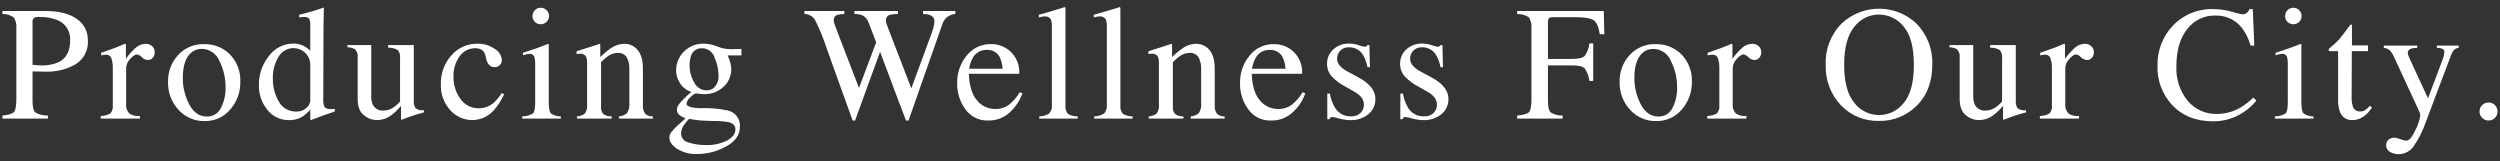 <?xml version="1.0" encoding="UTF-8"?>
<svg id="_レイヤー_1" data-name="レイヤー_1" xmlns="http://www.w3.org/2000/svg" width="620" height="40" version="1.1" viewBox="0 0 620 40">
  <rect x="0" y="0" width="620" height="40" fill="#333333" stroke="none"/>
  <!-- Generator: Adobe Illustrator 29.1.0, SVG Export Plug-In . SVG Version: 2.1.0 Build 142)  -->
  <defs>
    <style>
      .st0 {
        fill: #fff;
      }
    </style>
  </defs>
  <g id="_グループ_31712" data-name="グループ_31712">
    <path id="_パス_132827" data-name="パス_132827" class="st0" d="M.606,28.665c1.533-.144,2.491-.448,2.874-.911.383-.463.573-1.525.572-3.185V7.102c.116-.973-.11-1.955-.639-2.78-.819-.579-1.804-.875-2.807-.844v-.748h10.633c3.413,0,6.025.663,7.837,1.989,1.734,1.174,2.757,3.145,2.719,5.239.179,2.393-.981,4.689-3.014,5.964-2.293,1.307-4.905,1.948-7.542,1.851-.433,0-.987-.01-1.664-.029-.677-.021-1.178-.03-1.506-.03v7.325c0,1.514.233,2.467.7,2.86.954.528,2.031.792,3.121.764v.748H.606v-.746ZM14.213,4.975c-1.378-.543-2.852-.799-4.332-.753-.521-.062-1.05.023-1.525.247-.238.311-.341.704-.287,1.092v10.521c.721.065,1.2.1,1.419.117s.439.021.65.021c1.497.067,2.989-.202,4.368-.788,1.927-.959,2.892-2.752,2.895-5.377.163-2.209-1.13-4.267-3.191-5.08"/>
    <path id="_パス_132828" data-name="パス_132828" class="st0" d="M24.981,28.761c.842.003,1.671-.217,2.4-.639.479-.572.694-1.32.591-2.059v-8.881c.052-.944-.072-1.889-.365-2.787-.214-.539-.752-.876-1.33-.835-.175.004-.349.02-.522.048-.217.035-.442.076-.68.128v-.65c.747-.261,1.513-.53,2.3-.805s1.33-.473,1.629-.594c.655-.249,1.328-.531,2.021-.846.092,0,.147.033.168.1.026.136.036.275.029.414v3.229c.698-1.009,1.518-1.929,2.44-2.738.668-.611,1.535-.961,2.44-.984.604-.025,1.194.191,1.639.6.415.389.645.937.631,1.506.015.498-.157.983-.482,1.36-.3.356-.745.558-1.211.55-.571-.03-1.109-.276-1.506-.688-.311-.355-.73-.598-1.192-.691-.46,0-1.025.371-1.695,1.113-.612.611-.969,1.43-1,2.294v8.882c-.097.862.191,1.723.788,2.352.773.509,1.7.728,2.619.621v.65h-9.712v-.65Z"/>
    <path id="_パス_132829" data-name="パス_132829" class="st0" d="M44.168,13.653c1.638-1.796,3.98-2.785,6.409-2.707,2.414-.074,4.752.852,6.46,2.56,1.752,1.823,2.678,4.287,2.56,6.813.042,2.499-.842,4.926-2.481,6.813-1.583,1.898-3.949,2.965-6.42,2.895-2.433.038-4.765-.972-6.4-2.774-1.761-1.887-2.703-4.394-2.62-6.973-.062-2.449.832-4.826,2.492-6.627M47.311,13.153c-1.316,1.195-1.973,3.257-1.972,6.184-.015,2.276.53,4.521,1.587,6.537,1.059,2.023,2.529,3.033,4.41,3.032,1.427.026,2.745-.759,3.4-2.027.867-1.637,1.281-3.475,1.201-5.326.01-2.23-.511-4.431-1.52-6.42-.714-1.809-2.456-3.001-4.4-3.013-.997-.014-1.963.352-2.7,1.024"/>
    <path id="_パス_132830" data-name="パス_132830" class="st0" d="M75.428,11.436c.561.302,1.073.687,1.519,1.143v-6.269c.044-.562-.047-1.127-.264-1.648-.178-.3-.6-.455-1.271-.455-.138-.001-.277.006-.414.021l-.788.079v-.65l1.617-.414c.587-.155,1.177-.32,1.769-.493s1.11-.337,1.554-.491c.209-.067.56-.19,1.045-.374l.119.038-.041,2.069c-.012.745-.025,1.518-.039,2.318-.014.8-.02,1.584-.019,2.352l-.041,16.088c-.048.615.061,1.232.317,1.793.209.341.767.511,1.674.512.143,0,.287,0,.431-.01.146-.007.292-.024.436-.051v.651c-.079.025-1.032.353-2.858.984l-3.091,1.16-.136-.178v-2.422c-.564.648-1.206,1.224-1.912,1.714-1.003.603-2.157.91-3.327.886-2.119.054-4.136-.909-5.426-2.59-1.375-1.694-2.111-3.818-2.078-6-.063-2.663.82-5.262,2.493-7.335,1.432-1.929,3.693-3.065,6.095-3.063.917-.01,1.823.207,2.636.631M76,26.753c.534-.42.875-1.038.946-1.714v-8.444c.142-1.354-.366-2.695-1.37-3.614-.747-.639-1.687-1.01-2.669-1.053-1.593-.035-3.076.808-3.86,2.194-.963,1.634-1.442,3.509-1.379,5.405-.034,1.983.474,3.937,1.469,5.653.869,1.593,2.568,2.555,4.381,2.481.915.041,1.808-.285,2.481-.905"/>
    <path id="_パス_132831" data-name="パス_132831" class="st0" d="M92.067,11.178v12.6c-.03.734.098,1.465.373,2.146.495,1.007,1.561,1.604,2.679,1.5.944-.016,1.859-.326,2.619-.886.55-.386,1.046-.843,1.477-1.358v-10.792c.099-.717-.116-1.441-.59-1.988-.72-.405-1.538-.603-2.363-.572v-.65h6.36v13.862c-.071.652.101,1.307.483,1.84.595.409,1.326.568,2.037.445v.55c-.721.197-1.253.344-1.595.442-.342.1-.913.279-1.714.542-.341.117-1.089.399-2.245.846-.054.01-.106-.026-.116-.081-0-.002-.001-.004-.001-.006-.015-.068-.022-.138-.021-.208v-3.17c-.709.889-1.53,1.682-2.441,2.362-1.027.759-2.267,1.173-3.544,1.183-1.186-.016-2.33-.448-3.229-1.222-1.025-.8-1.538-2.147-1.538-4.042v-10.231c.1-.762-.146-1.529-.669-2.091-.571-.301-1.206-.462-1.851-.468v-.553h5.889Z"/>
    <path id="_パス_132832" data-name="パス_132832" class="st0" d="M122.676,12.108c1.021.57,1.69,1.612,1.783,2.777-.005.443-.165.87-.453,1.206-.354.395-.872.602-1.4.56-.45.004-.884-.165-1.211-.474-.382-.375-.646-.854-.758-1.378l-.238-.945c-.102-.585-.417-1.111-.885-1.477-.52-.298-1.115-.442-1.714-.414-1.506.004-2.918.735-3.792,1.962-1.093,1.512-1.638,3.352-1.544,5.215-.023,1.918.574,3.792,1.7,5.345,1.028,1.523,2.763,2.415,4.6,2.365,1.338.01,2.633-.467,3.644-1.343.785-.724,1.473-1.546,2.048-2.446l.552.336c-.606,1.355-1.402,2.616-2.364,3.746-1.357,1.652-3.375,2.62-5.513,2.642-2.071-.009-4.044-.888-5.436-2.422-1.639-1.786-2.491-4.156-2.362-6.577-.052-2.578.869-5.081,2.579-7.01,1.618-1.912,4.014-2.991,6.518-2.936,1.513-.038,2.999.406,4.243,1.267"/>
    <path id="_パス_132833" data-name="パス_132833" class="st0" d="M129.515,28.861c.936.013,1.857-.236,2.658-.72.369-.347.553-1.289.552-2.825v-9.393c.03-.596-.03-1.194-.178-1.772-.176-.525-.69-.859-1.241-.807-.142-0-.283.013-.422.04-.138.025-.536.132-1.192.315v-.612l.846-.276c2.297-.747,3.897-1.311,4.8-1.693.223-.113.462-.192.709-.235.028.095.041.194.041.293v14.14c-0,1.497.18,2.435.541,2.815.716.502,1.577.758,2.451.729v.552h-9.57l.005-.551ZM132.646,2.53c.379-.398.908-.619,1.458-.607.544-.008,1.068.209,1.447.6.393.383.61.911.6,1.46.008.542-.209,1.063-.6,1.439-.805.797-2.101.797-2.906,0-.385-.379-.599-.899-.59-1.439-.007-.543.206-1.066.59-1.45"/>
    <path id="_パス_132834" data-name="パス_132834" class="st0" d="M143.08,28.863c.708-.033,1.39-.277,1.958-.7.472-.68.673-1.512.563-2.333v-10.005c.036-.595-.044-1.192-.238-1.756-.316-.533-.92-.826-1.535-.744-.122 0-.244.007-.365.021-.125.013-.281.032-.463.059v-.69c.537-.157,1.811-.564,3.82-1.221l1.85-.61c.094,0,.149.033.17.1.022.09.032.183.029.276v2.893c.871-.86,1.819-1.639,2.83-2.328.947-.62,2.053-.954,3.185-.964.873-.006,1.726.262,2.438.767,1.415,1,2.123,2.779,2.123,5.336v9.2c-.066.729.136,1.457.567,2.048.513.471,1.2.707,1.894.65v.552h-8.409v-.552c.74-.039,1.446-.321,2.01-.8.48-.78.681-1.7.571-2.609v-8.406c.036-.974-.18-1.941-.626-2.807-.494-.783-1.392-1.216-2.312-1.115-.845.023-1.663.298-2.351.788-.615.451-1.192.952-1.723,1.5v11.028c-.092.697.141,1.397.631,1.9.595.372,1.288.554,1.989.522v.552h-8.606v-.552Z"/>
    <path id="_パス_132835" data-name="パス_132835" class="st0" d="M168.668,20.688c-.665-1.011-1.014-2.197-1-3.407.125-3.685,3.214-6.571,6.899-6.446.037.001.075.003.112.005,1.09.027,2.165.258,3.17.68,1.057.434,2.186.664,3.329.68.276,0,.691-.011,1.251-.03s.961-.03,1.211-.03h.236v1.596h-3.407c.236.551.419,1.031.55,1.438.214.703.327,1.432.334,2.167-.032,1.571-.704,3.061-1.861,4.125-1.338,1.293-3.152,1.974-5.011,1.882-.594-.024-1.185-.084-1.772-.179-.38,0-.888.323-1.517.967-.493.395-.828.953-.945,1.574,0,.421.46.73,1.381.926.662.138,1.336.205,2.012.2,2.309-.104,4.622.087,6.883.569,1.835.416,3.097,2.101,2.979,3.979,0,2.075-1.159,3.729-3.476,4.963-2.15,1.19-4.562,1.826-7.019,1.851-1.801.095-3.588-.361-5.122-1.309-1.26-.873-1.89-1.79-1.89-2.749.011-.505.187-.993.5-1.389.598-.728,1.257-1.403,1.97-2.018l1.3-1.16.235-.238c-.477-.172-.93-.403-1.349-.688-.471-.314-.762-.835-.783-1.4.044-.596.283-1.16.68-1.606.893-1.022,1.865-1.974,2.906-2.845-1.146-.357-2.132-1.102-2.787-2.107M170.755,35.339c1.377.441,2.817.655,4.263.631,1.84.075,3.668-.314,5.318-1.132,1.365-.756,2.047-1.685,2.048-2.787 0-.881-.553-1.466-1.658-1.753-1.283-.223-2.585-.321-3.887-.295-.487-.014-1-.03-1.539-.049-.539-.019-1.033-.042-1.481-.07-.289-.013-.755-.065-1.4-.157-.645-.092-1.124-.171-1.441-.236-.157,0-.54.413-1.149,1.24-.552.655-.879,1.469-.934,2.324-.001,1.107.777,2.062,1.861,2.284M177.007,21.815c.878-.856,1.314-2.069,1.181-3.289-.044-1.453-.368-2.883-.954-4.213-.418-1.403-1.716-2.36-3.18-2.344-1.198-.06-2.288.69-2.66,1.831-.268.765-.395,1.572-.373,2.382-.023,1.518.379,3.012,1.16,4.313.571,1.147,1.732,1.883,3.013,1.91.655.022,1.296-.187,1.812-.59"/>
    <path id="_パス_132836" data-name="パス_132836" class="st0" d="M209.382,2.73v.748c-.578-.004-1.155.069-1.714.216-.548.149-.923.654-.905,1.222-.001.26.035.518.108.767.073.251.181.572.325.965l5.833,15.164,4.262-11.3-1.888-4.943c-.262-.793-.839-1.444-1.595-1.8-.613-.216-1.261-.316-1.91-.295v-.744h10.8v.748c-.702-.023-1.404.05-2.086.216-.585.195-.959.767-.905,1.381-.004.209.023.418.078.62.052.176.184.541.395,1.094l5.827,15.122,5.046-13.689c.26-.67.458-1.363.591-2.069.058-.272.092-.548.1-.826.035-.698-.399-1.334-1.062-1.557-.57-.201-1.17-.301-1.774-.295v-.745h8.007v.748c-.577.061-1.137.228-1.653.493-.736.447-1.282,1.149-1.536,1.972l-4.223,12.023-1.628,4.64-2.557,7.279h-.623l-1.766-4.616-4.668-12.421-6.2,17.037h-.607l-3.007-8.354-3.4-9.456c-.795-2.462-1.778-4.86-2.94-7.171-.567-.892-1.551-1.431-2.608-1.427v-.747h9.883Z"/>
    <path id="_パス_132837" data-name="パス_132837" class="st0" d="M250.687,12.862c1.453,1.425,2.216,3.411,2.091,5.443h-12.508c.133,3.041.823,5.255,2.07,6.643,1.095,1.317,2.718,2.08,4.431,2.081,1.249.04,2.476-.34,3.484-1.079,1.056-.85,1.943-1.89,2.617-3.066l.691.235c-.604,1.774-1.644,3.367-3.024,4.634-1.448,1.41-3.403,2.177-5.424,2.13-2.259.102-4.414-.954-5.719-2.8-1.349-1.873-2.058-4.131-2.02-6.439-.054-2.484.776-4.906,2.344-6.834,1.464-1.87,3.726-2.936,6.1-2.874,1.809-.017,3.553.671,4.862,1.92M241.25,14.362c-.462.83-.769,1.737-.905,2.677h8.311c-.064-1.016-.318-2.011-.748-2.933-.646-1.159-1.909-1.836-3.232-1.734-1.426-.039-2.753.731-3.426,1.989"/>
    <path id="_パス_132838" data-name="パス_132838" class="st0" d="M257.735,28.866c.88-.007,1.74-.263,2.481-.739.516-.61.752-1.408.652-2.2V6.69c.036-.606-.037-1.213-.217-1.793-.309-.579-.943-.908-1.595-.827-.201.002-.402.022-.6.059-.217.041-.488.1-.818.179v-.65c1.774-.473,3.907-1.103,6.4-1.891.077-.009.148.042.166.117.027.17.037.342.03.514v23.608c-.11.788.103,1.587.591,2.216.738.438,1.583.66,2.441.64v.552h-9.532l.001-.548Z"/>
    <path id="_パス_132839" data-name="パス_132839" class="st0" d="M271.359,28.866c.88-.007,1.74-.263,2.481-.739.516-.61.752-1.408.652-2.2V6.69c.036-.606-.037-1.213-.217-1.793-.309-.579-.943-.908-1.595-.827-.201.002-.402.022-.6.059-.217.041-.488.1-.818.179v-.65c1.774-.473,3.907-1.103,6.4-1.891.077-.009.148.042.166.117.027.17.037.342.03.514v23.608c-.11.788.103,1.587.591,2.216.738.438,1.583.66,2.441.64v.552h-9.532l.001-.548Z"/>
    <path id="_パス_132840" data-name="パス_132840" class="st0" d="M284.886,28.863c.708-.033,1.39-.277,1.958-.7.472-.68.673-1.512.563-2.333v-10.005c.036-.595-.044-1.192-.238-1.756-.316-.533-.92-.825-1.534-.743-.122 0-.244.007-.365.021-.125.013-.281.032-.463.059v-.691c.537-.157,1.811-.564,3.82-1.221l1.85-.61c.094,0,.149.033.17.1.022.09.032.183.029.276v2.893c.871-.859,1.818-1.639,2.829-2.328.947-.62,2.053-.954,3.185-.964.873-.006,1.726.262,2.438.767,1.415,1,2.123,2.779,2.123,5.336v9.2c-.066.729.136,1.457.567,2.048.513.471,1.2.707,1.894.65v.552h-8.409v-.552c.74-.039,1.446-.321,2.01-.8.48-.78.681-1.7.571-2.609v-8.406c.035-.974-.18-1.94-.626-2.807-.494-.783-1.391-1.216-2.312-1.115-.845.023-1.663.298-2.351.788-.615.451-1.192.952-1.723,1.5v11.028c-.092.697.141,1.397.631,1.9.595.372,1.288.554,1.989.522v.552h-8.606l0-.552Z"/>
    <path id="_パス_132841" data-name="パス_132841" class="st0" d="M320.84,12.862c1.452,1.426,2.214,3.412,2.089,5.443h-12.505c.133,3.041.823,5.255,2.069,6.643,1.095,1.317,2.718,2.079,4.431,2.081,1.249.041,2.475-.338,3.483-1.076,1.056-.85,1.945-1.89,2.619-3.066l.691.235c-.605,1.773-1.644,3.367-3.024,4.635-1.448,1.41-3.403,2.177-5.424,2.13-2.259.102-4.415-.953-5.721-2.8-1.349-1.873-2.057-4.131-2.018-6.439-.054-2.484.776-4.906,2.343-6.834,1.464-1.87,3.726-2.936,6.1-2.874,1.809-.017,3.553.672,4.863,1.92M311.407,14.368c-.463.829-.77,1.737-.905,2.677h8.309c-.064-1.016-.318-2.011-.748-2.933-.646-1.159-1.908-1.836-3.231-1.734-1.426-.039-2.753.731-3.425,1.99"/>
    <path id="_パス_132842" data-name="パス_132842" class="st0" d="M329.168,23.21h.65c.198,1.212.611,2.379,1.219,3.446.832,1.422,2.382,2.268,4.028,2.2.853.047,1.689-.247,2.325-.816.574-.552.886-1.322.858-2.118-.006-.568-.177-1.122-.493-1.595-.456-.626-1.049-1.139-1.734-1.5l-2.2-1.26c-1.334-.656-2.541-1.543-3.565-2.62-.755-.858-1.162-1.967-1.143-3.11-.039-1.382.539-2.71,1.576-3.624,1.09-.957,2.505-1.461,3.954-1.41.78.014,1.554.147,2.294.393.46.164.93.295,1.408.393.176.012.353-.022.512-.1.118-.079.213-.188.276-.315h.472l.138,5.494h-.61c-.179-1.042-.538-2.045-1.06-2.965-.718-1.259-2.075-2.017-3.524-1.969-1.544-.086-2.865,1.096-2.951,2.64-.004.064-.005.129-.004.194,0,1.209.906,2.286,2.717,3.231l2.6,1.4c2.795,1.523,4.192,3.295,4.193,5.315.037,1.467-.605,2.869-1.739,3.8-1.288,1.028-2.905,1.552-4.551,1.476-.905-.017-1.803-.15-2.674-.395-.579-.175-1.17-.306-1.769-.393-.154-.001-.302.06-.412.168-.12.112-.214.248-.276.4h-.512l-.003-6.36Z"/>
    <path id="_パス_132843" data-name="パス_132843" class="st0" d="M347.283,23.21h.65c.198,1.212.611,2.379,1.219,3.446.832,1.422,2.382,2.268,4.028,2.2.853.047,1.689-.247,2.325-.816.574-.552.886-1.322.858-2.118-.006-.568-.177-1.122-.493-1.595-.456-.626-1.049-1.139-1.734-1.5l-2.2-1.26c-1.334-.656-2.541-1.543-3.565-2.62-.755-.858-1.162-1.967-1.143-3.11-.039-1.382.539-2.71,1.576-3.624,1.091-.957,2.506-1.461,3.956-1.41.78.014,1.554.147,2.294.393.46.164.93.295,1.408.393.176.012.353-.022.512-.1.118-.079.213-.187.276-.315h.472l.138,5.494h-.61c-.181-1.043-.542-2.046-1.067-2.965-.717-1.26-2.074-2.019-3.523-1.972-1.544-.086-2.865,1.096-2.951,2.64-.004.064-.005.129-.004.194,0,1.209.906,2.286,2.717,3.231l2.6,1.4c2.795,1.523,4.192,3.295,4.193,5.315.037,1.467-.605,2.869-1.739,3.8-1.288,1.028-2.905,1.552-4.551,1.476-.905-.017-1.803-.15-2.674-.395-.579-.175-1.17-.306-1.769-.393-.154-.001-.302.06-.412.168-.12.112-.214.248-.276.4h-.512l.001-6.357Z"/>
    <path id="_パス_132844" data-name="パス_132844" class="st0" d="M376.248,28.666c1.588-.169,2.576-.46,2.963-.873.387-.413.581-1.487.58-3.223V7.101c.121-.982-.108-1.976-.648-2.806-.852-.575-1.867-.862-2.894-.818v-.746h21.484l.138,5.768h-1.122c-.276-1.842-.795-3.009-1.557-3.5-.762-.491-2.265-.737-4.51-.736h-5.529c-.369-.052-.743.047-1.037.276-.188.328-.268.708-.228,1.084v9h5.849c1.72,0,2.816-.255,3.289-.766.637-.92,1.03-1.987,1.143-3.1h.943v9.314h-.943c-.123-1.114-.523-2.18-1.164-3.1-.473-.506-1.562-.759-3.269-.759h-5.849v8.83c0,1.476.227,2.419.68,2.83.89.546,1.92.822,2.964.794v.748h-11.283v-.748Z"/>
    <path id="_パス_132845" data-name="パス_132845" class="st0" d="M404.157,13.653c1.638-1.796,3.98-2.785,6.409-2.707,2.414-.074,4.752.852,6.46,2.56,1.752,1.823,2.678,4.287,2.56,6.813.042,2.499-.842,4.926-2.481,6.813-1.583,1.898-3.949,2.965-6.42,2.895-2.433.038-4.765-.972-6.4-2.774-1.761-1.887-2.703-4.394-2.62-6.973-.062-2.449.832-4.826,2.492-6.627M407.3,13.153c-1.316,1.195-1.973,3.257-1.972,6.184-.015,2.276.529,4.521,1.585,6.537,1.059,2.023,2.529,3.033,4.411,3.032,1.427.026,2.744-.76,3.4-2.027.861-1.635,1.273-3.47,1.192-5.317.009-2.23-.512-4.431-1.52-6.42-.714-1.808-2.456-3.001-4.4-3.013-.998-.015-1.963.351-2.7,1.024"/>
    <path id="_パス_132846" data-name="パス_132846" class="st0" d="M423.403,28.761c.842.003,1.671-.217,2.4-.639.479-.572.694-1.32.591-2.059v-8.881c.052-.944-.072-1.889-.365-2.787-.214-.539-.752-.876-1.33-.835-.175.004-.349.02-.521.048-.217.035-.442.076-.68.128v-.65c.747-.261,1.513-.53,2.3-.805s1.329-.473,1.628-.593c.655-.249,1.328-.531,2.021-.846.092,0,.147.033.168.1.026.136.036.275.029.414v3.228c.698-1.009,1.518-1.929,2.44-2.738.668-.611,1.535-.961,2.44-.984.604-.025,1.194.191,1.639.6.415.389.645.937.631,1.506.015.498-.157.983-.482,1.36-.3.356-.745.558-1.211.55-.571-.03-1.109-.276-1.506-.688-.311-.355-.73-.598-1.192-.691-.459,0-1.024.371-1.695,1.113-.612.611-.969,1.43-1,2.294v8.882c-.097.862.191,1.723.788,2.352.773.509,1.7.728,2.619.621v.65h-9.709l-.003-.65Z"/>
    <path id="_パス_132847" data-name="パス_132847" class="st0" d="M456.838,5.723c5.186-4.76,13.155-4.752,18.332.019,2.746,2.721,4.212,6.476,4.037,10.338,0,4.372-1.392,7.851-4.175,10.437-2.444,2.292-5.689,3.537-9.039,3.467-3.538.1-6.955-1.294-9.413-3.841-2.571-2.705-3.941-6.334-3.8-10.063-.173-3.871,1.302-7.634,4.058-10.357M459.853,25.484c2.599,3.4,7.462,4.05,10.862,1.451.519-.397.986-.858,1.39-1.372,1.69-1.975,2.534-5.136,2.533-9.482,0-4.4-.854-7.577-2.562-9.53-1.476-1.848-3.708-2.929-6.073-2.941-2.411-.004-4.684,1.123-6.141,3.044-1.675,2.027-2.513,5.168-2.514,9.422,0,4.24.833,7.373,2.5,9.4"/>
    <path id="_パス_132848" data-name="パス_132848" class="st0" d="M489.367,11.178v12.6c-.03.734.097,1.465.372,2.146.495,1.007,1.561,1.604,2.679,1.5.944-.016,1.859-.326,2.619-.886.55-.386,1.046-.843,1.477-1.358v-10.792c.099-.717-.116-1.441-.59-1.988-.72-.405-1.538-.603-2.363-.572v-.65h6.36v13.862c-.071.652.101,1.307.483,1.84.595.409,1.326.568,2.037.445v.55c-.721.197-1.253.344-1.595.442-.342.1-.913.279-1.714.542-.341.117-1.089.399-2.245.846-.054.01-.106-.026-.116-.081-0-.002-.001-.004-.001-.006-.015-.068-.022-.138-.021-.208v-3.17c-.709.889-1.53,1.682-2.441,2.362-1.027.759-2.267,1.173-3.544,1.183-1.186-.016-2.33-.448-3.229-1.222-1.025-.8-1.538-2.147-1.538-4.042v-10.231c.1-.762-.146-1.529-.669-2.091-.571-.301-1.206-.462-1.851-.468v-.553h5.89Z"/>
    <path id="_パス_132849" data-name="パス_132849" class="st0" d="M505.884,28.761c.842.003,1.671-.217,2.4-.639.479-.572.694-1.32.591-2.059v-8.881c.052-.944-.072-1.889-.365-2.787-.214-.539-.752-.876-1.33-.835-.175.004-.349.02-.522.048-.217.035-.442.076-.68.128v-.65c.747-.261,1.513-.53,2.3-.805s1.329-.473,1.628-.593c.655-.249,1.328-.531,2.021-.846.092,0,.147.033.168.1.028.136.04.274.035.413v3.229c.698-1.009,1.518-1.929,2.44-2.738.668-.611,1.535-.961,2.44-.984.604-.025,1.194.191,1.639.6.416.389.645.937.631,1.506.015.498-.157.983-.482,1.36-.3.356-.745.558-1.211.55-.571-.03-1.109-.276-1.506-.688-.311-.355-.73-.598-1.192-.691-.46,0-1.025.371-1.695,1.113-.612.611-.969,1.43-1,2.294v8.882c-.097.862.191,1.723.788,2.352.773.509,1.7.728,2.619.621v.65h-9.709l-.008-.65Z"/>
    <path id="_パス_132850" data-name="パス_132850" class="st0" d="M553.475,2.909c.846.267,1.707.483,2.579.648.384-0.0.76-.109,1.084-.314.352-.227.605-.578.709-.984h.846l.374,9.058h-.926c-.426-1.569-1.141-3.044-2.107-4.351-1.597-2.049-4.081-3.206-6.677-3.112-2.71-.054-5.282,1.19-6.921,3.348-1.793,2.232-2.689,5.304-2.688,9.215-.16,3.124.847,6.195,2.826,8.617,1.778,2.099,4.409,3.281,7.159,3.218,2.021.017,4.01-.499,5.768-1.495,1.209-.715,2.327-1.575,3.329-2.56l.748.747c-.936,1.169-2.061,2.174-3.327,2.974-2.185,1.423-4.738,2.177-7.346,2.169-4.333,0-7.773-1.386-10.319-4.158-2.373-2.619-3.636-6.057-3.524-9.589-.102-3.656,1.233-7.206,3.72-9.887,2.635-2.805,6.354-4.334,10.2-4.193,1.519.009,3.03.228,4.489.65"/>
    <path id="_パス_132851" data-name="パス_132851" class="st0" d="M564.165,28.861c.936.013,1.857-.236,2.658-.72.369-.347.553-1.289.552-2.825v-9.393c.03-.596-.03-1.194-.178-1.772-.175-.525-.69-.86-1.241-.807-.142-0-.283.013-.422.04-.138.025-.536.132-1.192.315v-.612l.846-.276c2.297-.747,3.897-1.311,4.8-1.693.223-.113.462-.192.709-.235.028.095.041.194.041.293v14.14c0,1.497.18,2.435.541,2.815.716.502,1.577.758,2.451.729v.552h-9.57l.005-.551ZM567.296,2.53c.379-.398.908-.619,1.458-.607.544-.008,1.068.209,1.447.6.393.383.61.911.6,1.46.008.542-.209,1.063-.6,1.439-.805.797-2.101.797-2.906,0-.385-.379-.599-.899-.59-1.439-.007-.543.206-1.066.59-1.45"/>
    <path id="_パス_132852" data-name="パス_132852" class="st0" d="M587.265,11.257v1.417h-4.017l-.041,11.342c-.029.764.057,1.527.257,2.265.217.834.99,1.401,1.851,1.358.434.011.861-.105,1.23-.334.44-.303.841-.661,1.192-1.064l.512.434-.433.59c-.56.81-1.302,1.478-2.167,1.95-.679.359-1.432.555-2.2.571-1.397.102-2.688-.745-3.151-2.067-.342-1-.496-2.056-.453-3.112v-11.933h-2.146c-.055-.032-.105-.072-.147-.119-.034-.045-.052-.101-.049-.157-.007-.109.024-.218.089-.306.176-.179.363-.346.561-.5.699-.555,1.354-1.163,1.959-1.82.4-.467,1.342-1.698,2.826-3.693.102-.011.205.003.3.04.032.025.049.125.049.295v4.843h3.978Z"/>
    <path id="_パス_132853" data-name="パス_132853" class="st0" d="M591.18,11.315h8.309v.553c-.492-.01-.983.051-1.458.181-.6.174-.9.517-.9,1.026.002.196.036.39.1.575.067.195.184.485.355.875l4.557,9.857,3.752-9.934c.04-.108.1-.35.189-.726.065-.251.108-.507.128-.766.023-.3-.111-.59-.355-.766-.272-.173-.585-.27-.907-.282l-.609-.04v-.553h5.413v.553c-.461.029-.893.232-1.211.567-.31.387-.547.828-.7,1.3l-6.2,16.424c-.741,2.187-1.782,4.261-3.093,6.163-.859,1.21-2.255,1.923-3.739,1.91-.726.002-1.44-.188-2.07-.55-.632-.35-1.007-1.032-.964-1.753-.013-.495.198-.969.574-1.29.404-.341.921-.519,1.449-.5.52.044,1.029.171,1.509.376.455.197.937.323,1.43.373.725,0,1.489-.891,2.294-2.673.588-1.105.993-2.298,1.2-3.532-.004-.144-.023-.286-.056-.426-.033-.153-.076-.303-.13-.45l-6.207-13.416c-.277-.703-.675-1.352-1.175-1.918-.422-.347-.94-.557-1.485-.6l-0-.558Z"/>
    <path id="_パス_132854" data-name="パス_132854" class="st0" d="M615.573,29.226c-.423-.418-.657-.99-.648-1.585-.01-.594.229-1.166.659-1.576.418-.424.99-.658,1.585-.648,1.223-.006,2.218.981,2.224,2.204 0.0.007 0.0.013,0,.02.009.593-.221,1.164-.639,1.585-.412.433-.988.672-1.585.659-.602.014-1.182-.225-1.6-.659"/>
  </g>
</svg>